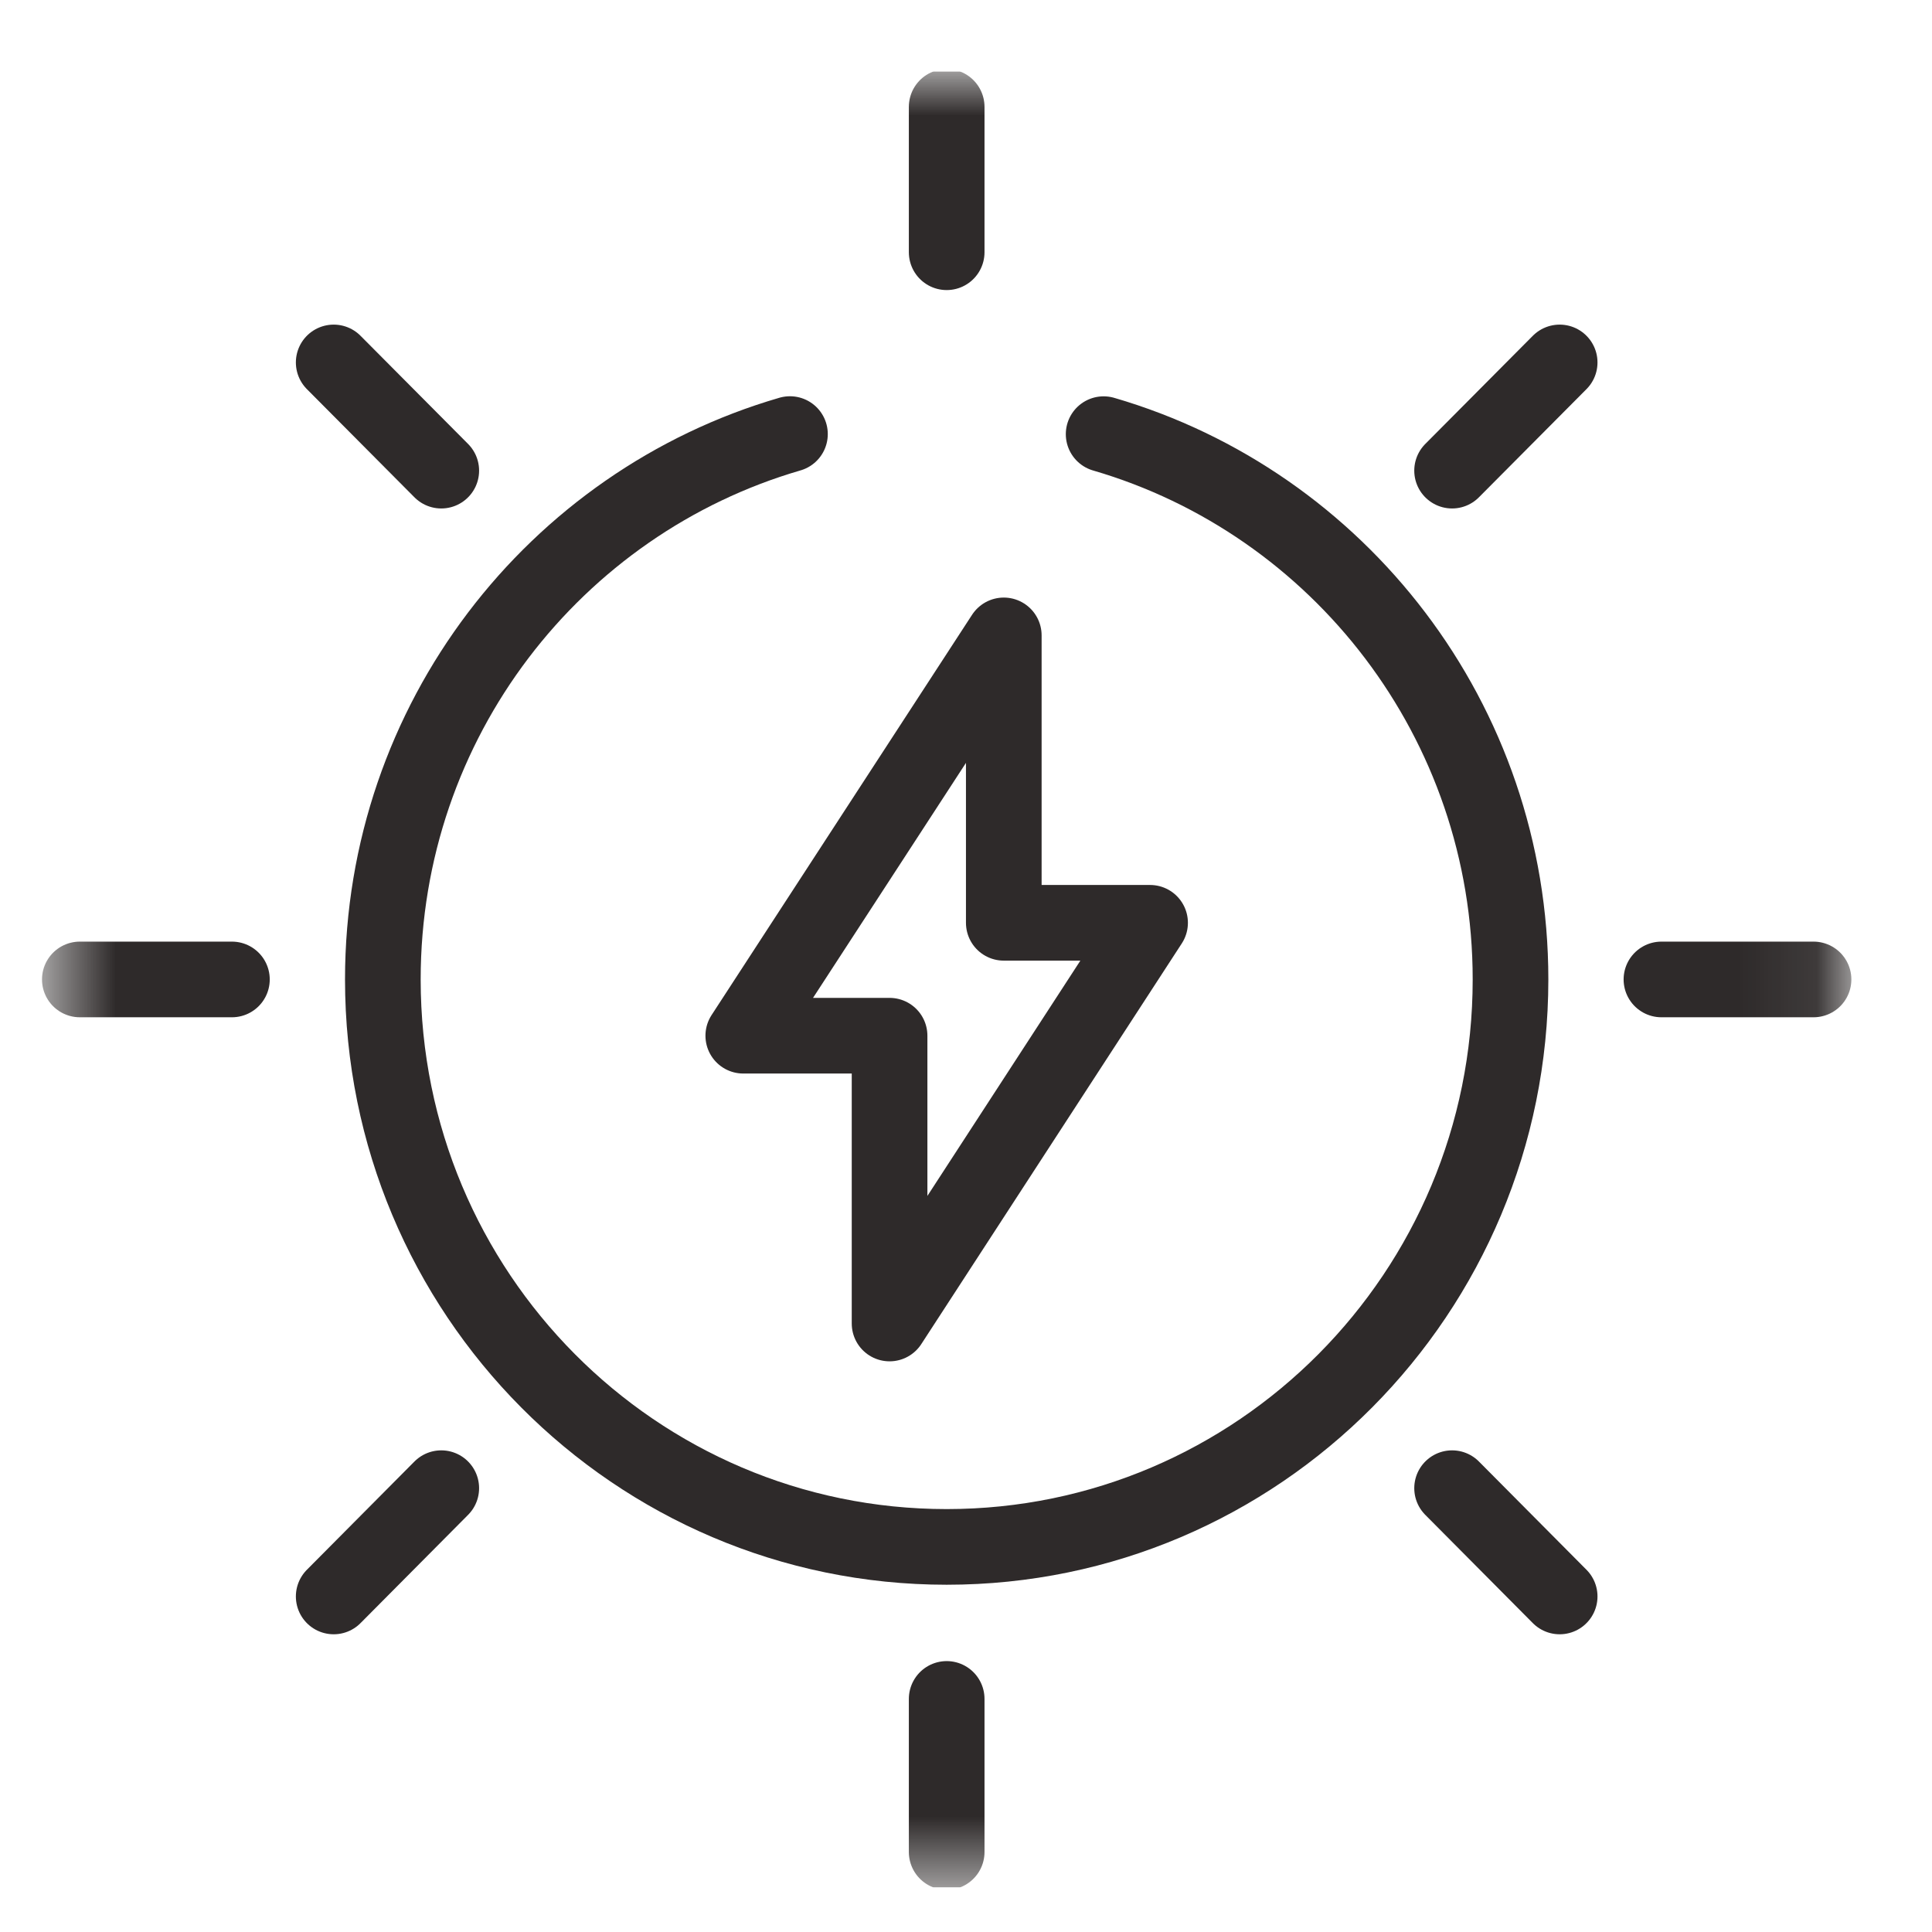 <svg width="25" height="25" viewBox="0 0 25 25" fill="none" xmlns="http://www.w3.org/2000/svg">
<g clip-path="url(#clip0_173_2376)">
<mask id="mask0_173_2376" style="mask-type:luminance" maskUnits="userSpaceOnUse" x="0" y="0" width="24" height="25">
<path d="M0.577 0.924H23.923V24.424H0.577V0.924Z" fill="white"/>
</mask>
<g mask="url(#mask0_173_2376)">
<path d="M14.281 5.618C17.322 6.504 19.546 9.327 19.546 12.674C19.546 16.73 16.279 20.017 12.25 20.017C8.22 20.017 4.954 16.73 4.954 12.674C4.954 9.326 7.179 6.502 10.222 5.617" stroke="#2E2A2A" stroke-width="0.979" stroke-miterlimit="10" stroke-linecap="round" stroke-linejoin="round"/>
<path d="M12.25 3.264V1.383" stroke="#2E2A2A" stroke-width="0.979" stroke-miterlimit="10" stroke-linecap="round" stroke-linejoin="round"/>
<path d="M12.25 21.984V23.965" stroke="#2E2A2A" stroke-width="0.979" stroke-miterlimit="10" stroke-linecap="round" stroke-linejoin="round"/>
<path d="M21.499 12.674H23.467" stroke="#2E2A2A" stroke-width="0.979" stroke-miterlimit="10" stroke-linecap="round" stroke-linejoin="round"/>
<path d="M3.001 12.674H1.033" stroke="#2E2A2A" stroke-width="0.979" stroke-miterlimit="10" stroke-linecap="round" stroke-linejoin="round"/>
<path d="M18.79 6.09L20.182 4.69" stroke="#2E2A2A" stroke-width="0.979" stroke-miterlimit="10" stroke-linecap="round" stroke-linejoin="round"/>
<path d="M5.71 19.257L4.318 20.658" stroke="#2E2A2A" stroke-width="0.979" stroke-miterlimit="10" stroke-linecap="round" stroke-linejoin="round"/>
<path d="M18.79 19.257L20.182 20.658" stroke="#2E2A2A" stroke-width="0.979" stroke-miterlimit="10" stroke-linecap="round" stroke-linejoin="round"/>
<path d="M5.71 6.09L4.318 4.69" stroke="#2E2A2A" stroke-width="0.979" stroke-miterlimit="10" stroke-linecap="round" stroke-linejoin="round"/>
<path d="M14.882 11.941H12.989V8.222L9.618 13.402H11.511V17.126L14.882 11.941Z" stroke="#2E2A2A" stroke-width="0.979" stroke-miterlimit="10" stroke-linecap="round" stroke-linejoin="round"/>
</g>
</g>
<defs>
<clipPath id="clip0_173_2376">
<rect width="23.655" height="23.5" fill="white" transform="translate(0.5 0.924)"/>
</clipPath>
</defs>
</svg>
